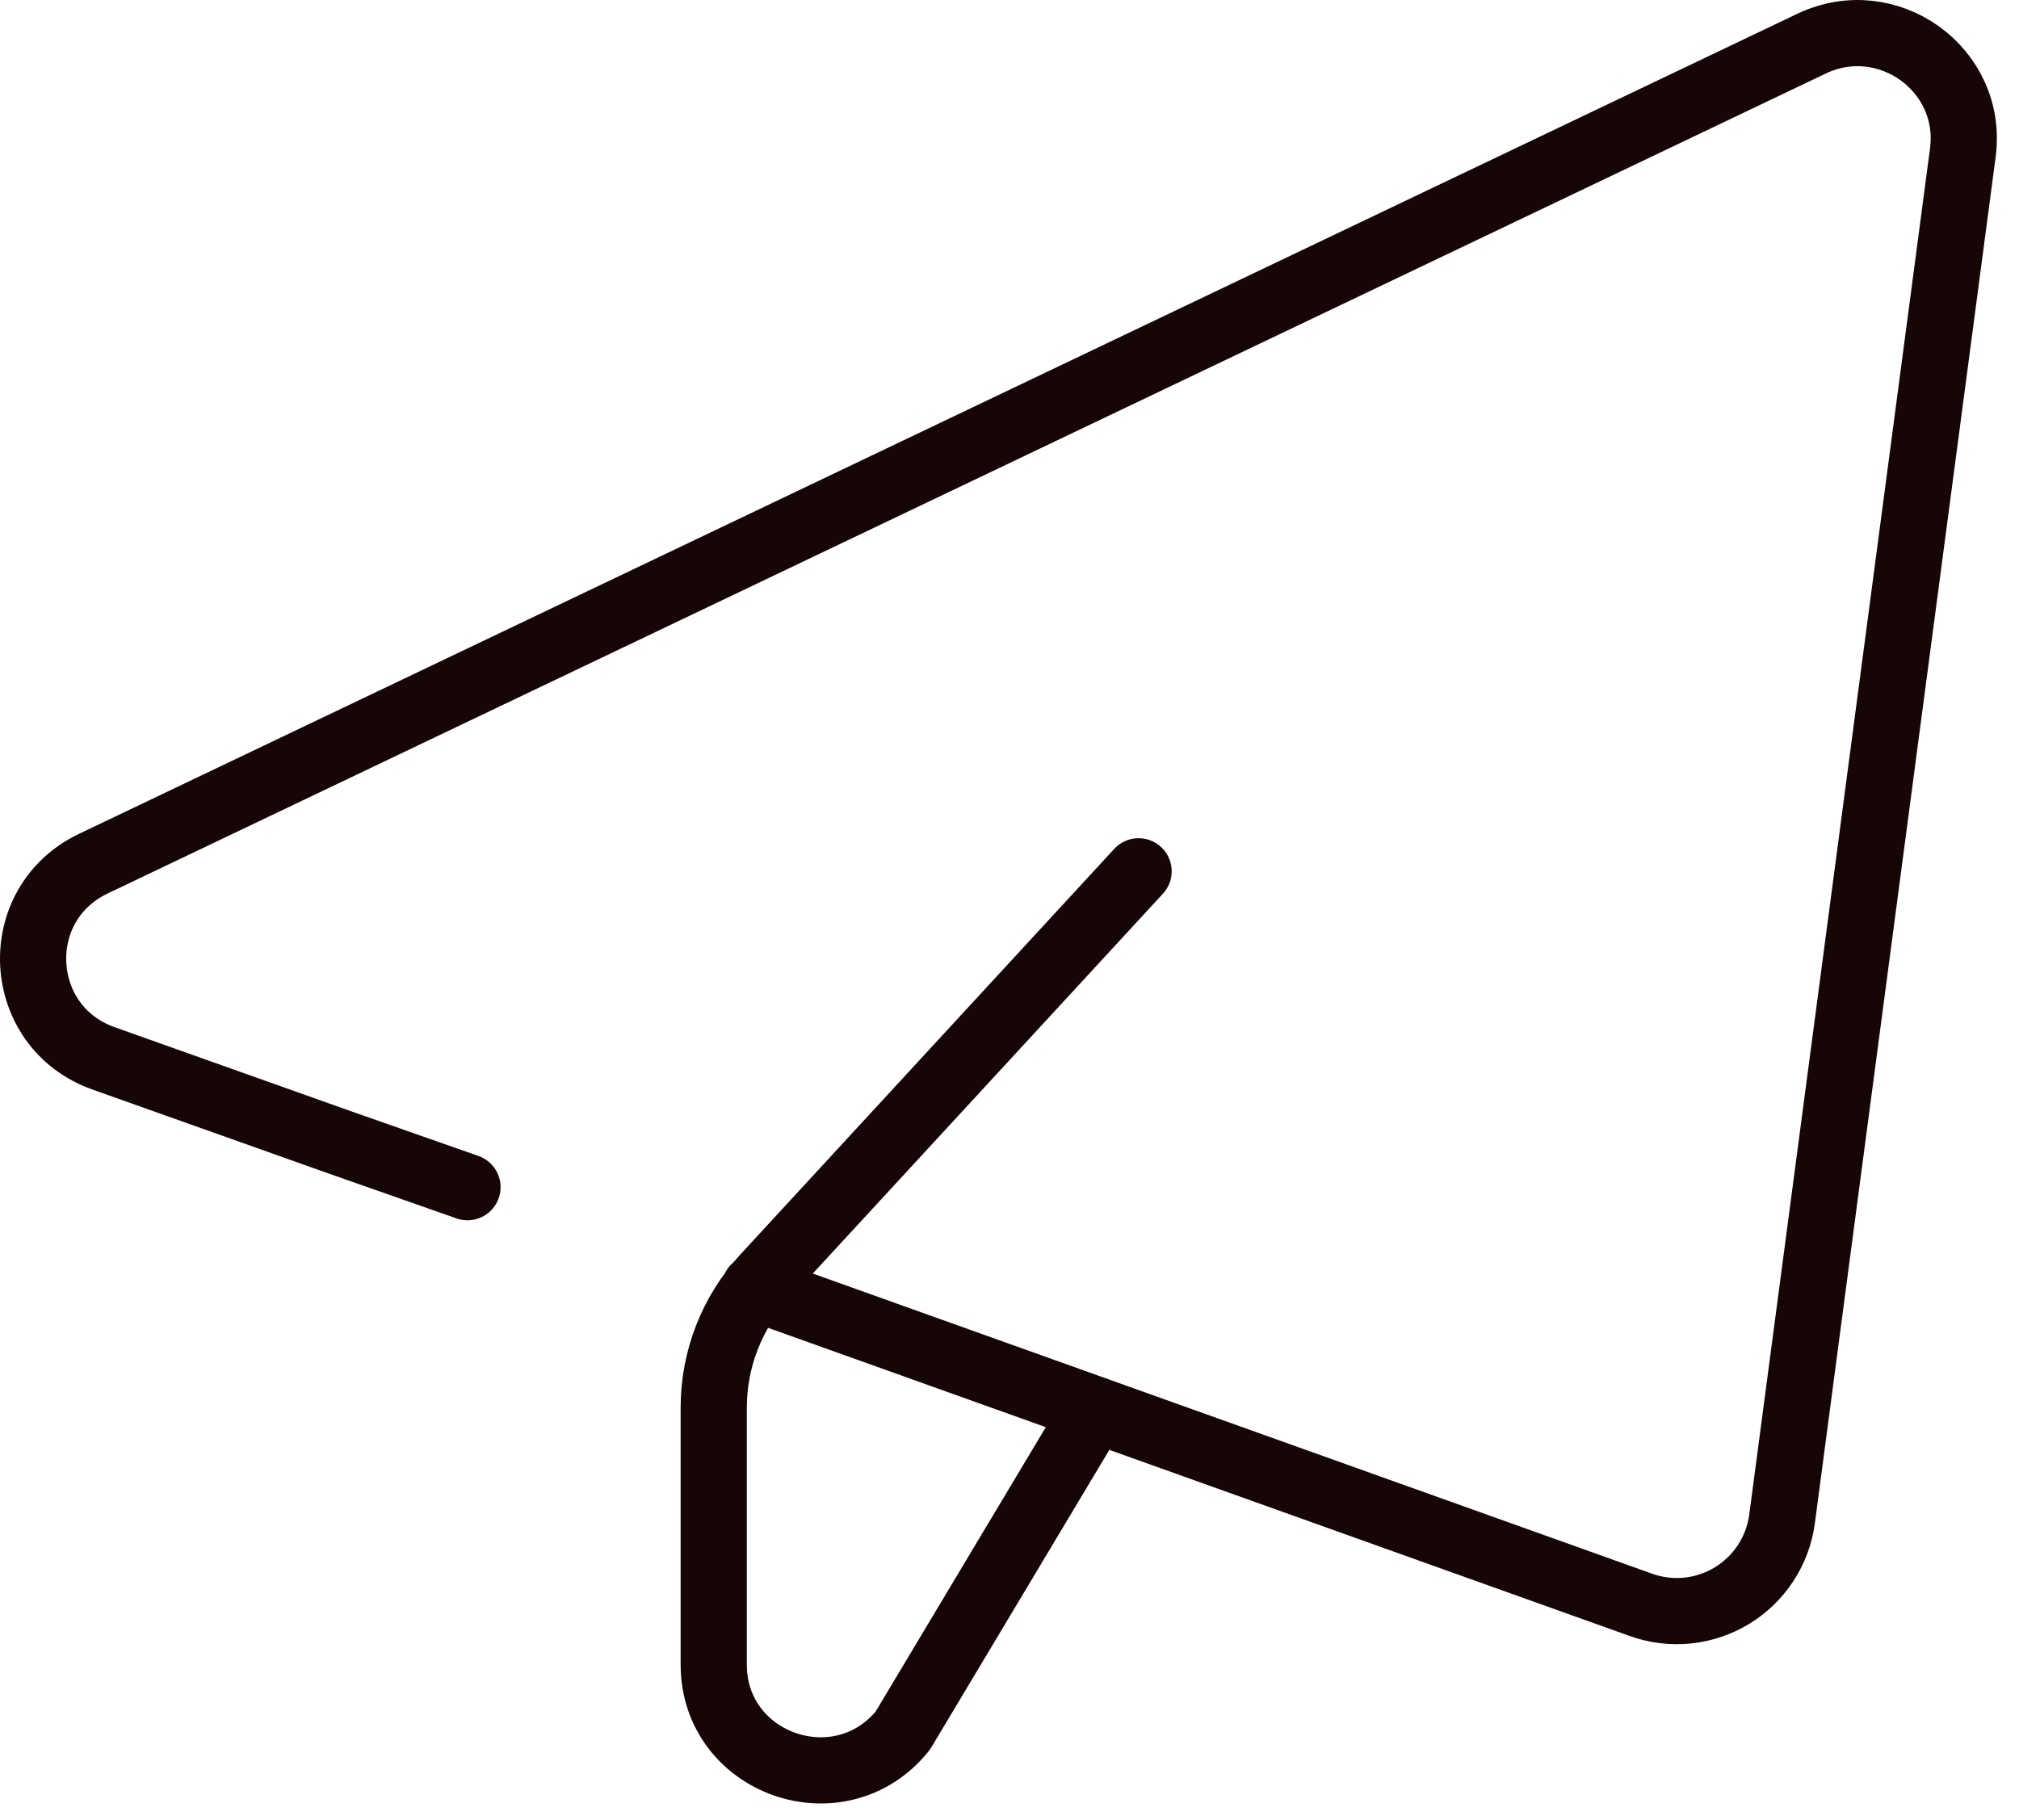 <svg width="61" height="55" viewBox="0 0 61 55" fill="none" xmlns="http://www.w3.org/2000/svg">
<path d="M22.798 38.917L49.576 48.496C50.026 48.657 50.506 48.717 50.982 48.669C51.457 48.621 51.916 48.467 52.325 48.219C52.734 47.971 53.082 47.635 53.344 47.235C53.606 46.836 53.776 46.382 53.84 45.909L59.303 4.614C59.635 2.1 57.031 0.225 54.732 1.319L2.819 26.099C0.252 27.324 0.444 31.028 3.128 31.982L10.245 34.513L14.124 35.875M33.082 42.592L27.278 52.293C25.382 54.65 21.564 53.317 21.564 50.301V42.534C21.564 41.068 22.116 39.656 23.11 38.579L34.4 26.329" stroke="#170606" stroke-width="2" stroke-linecap="round" stroke-linejoin="round"/>
</svg>
